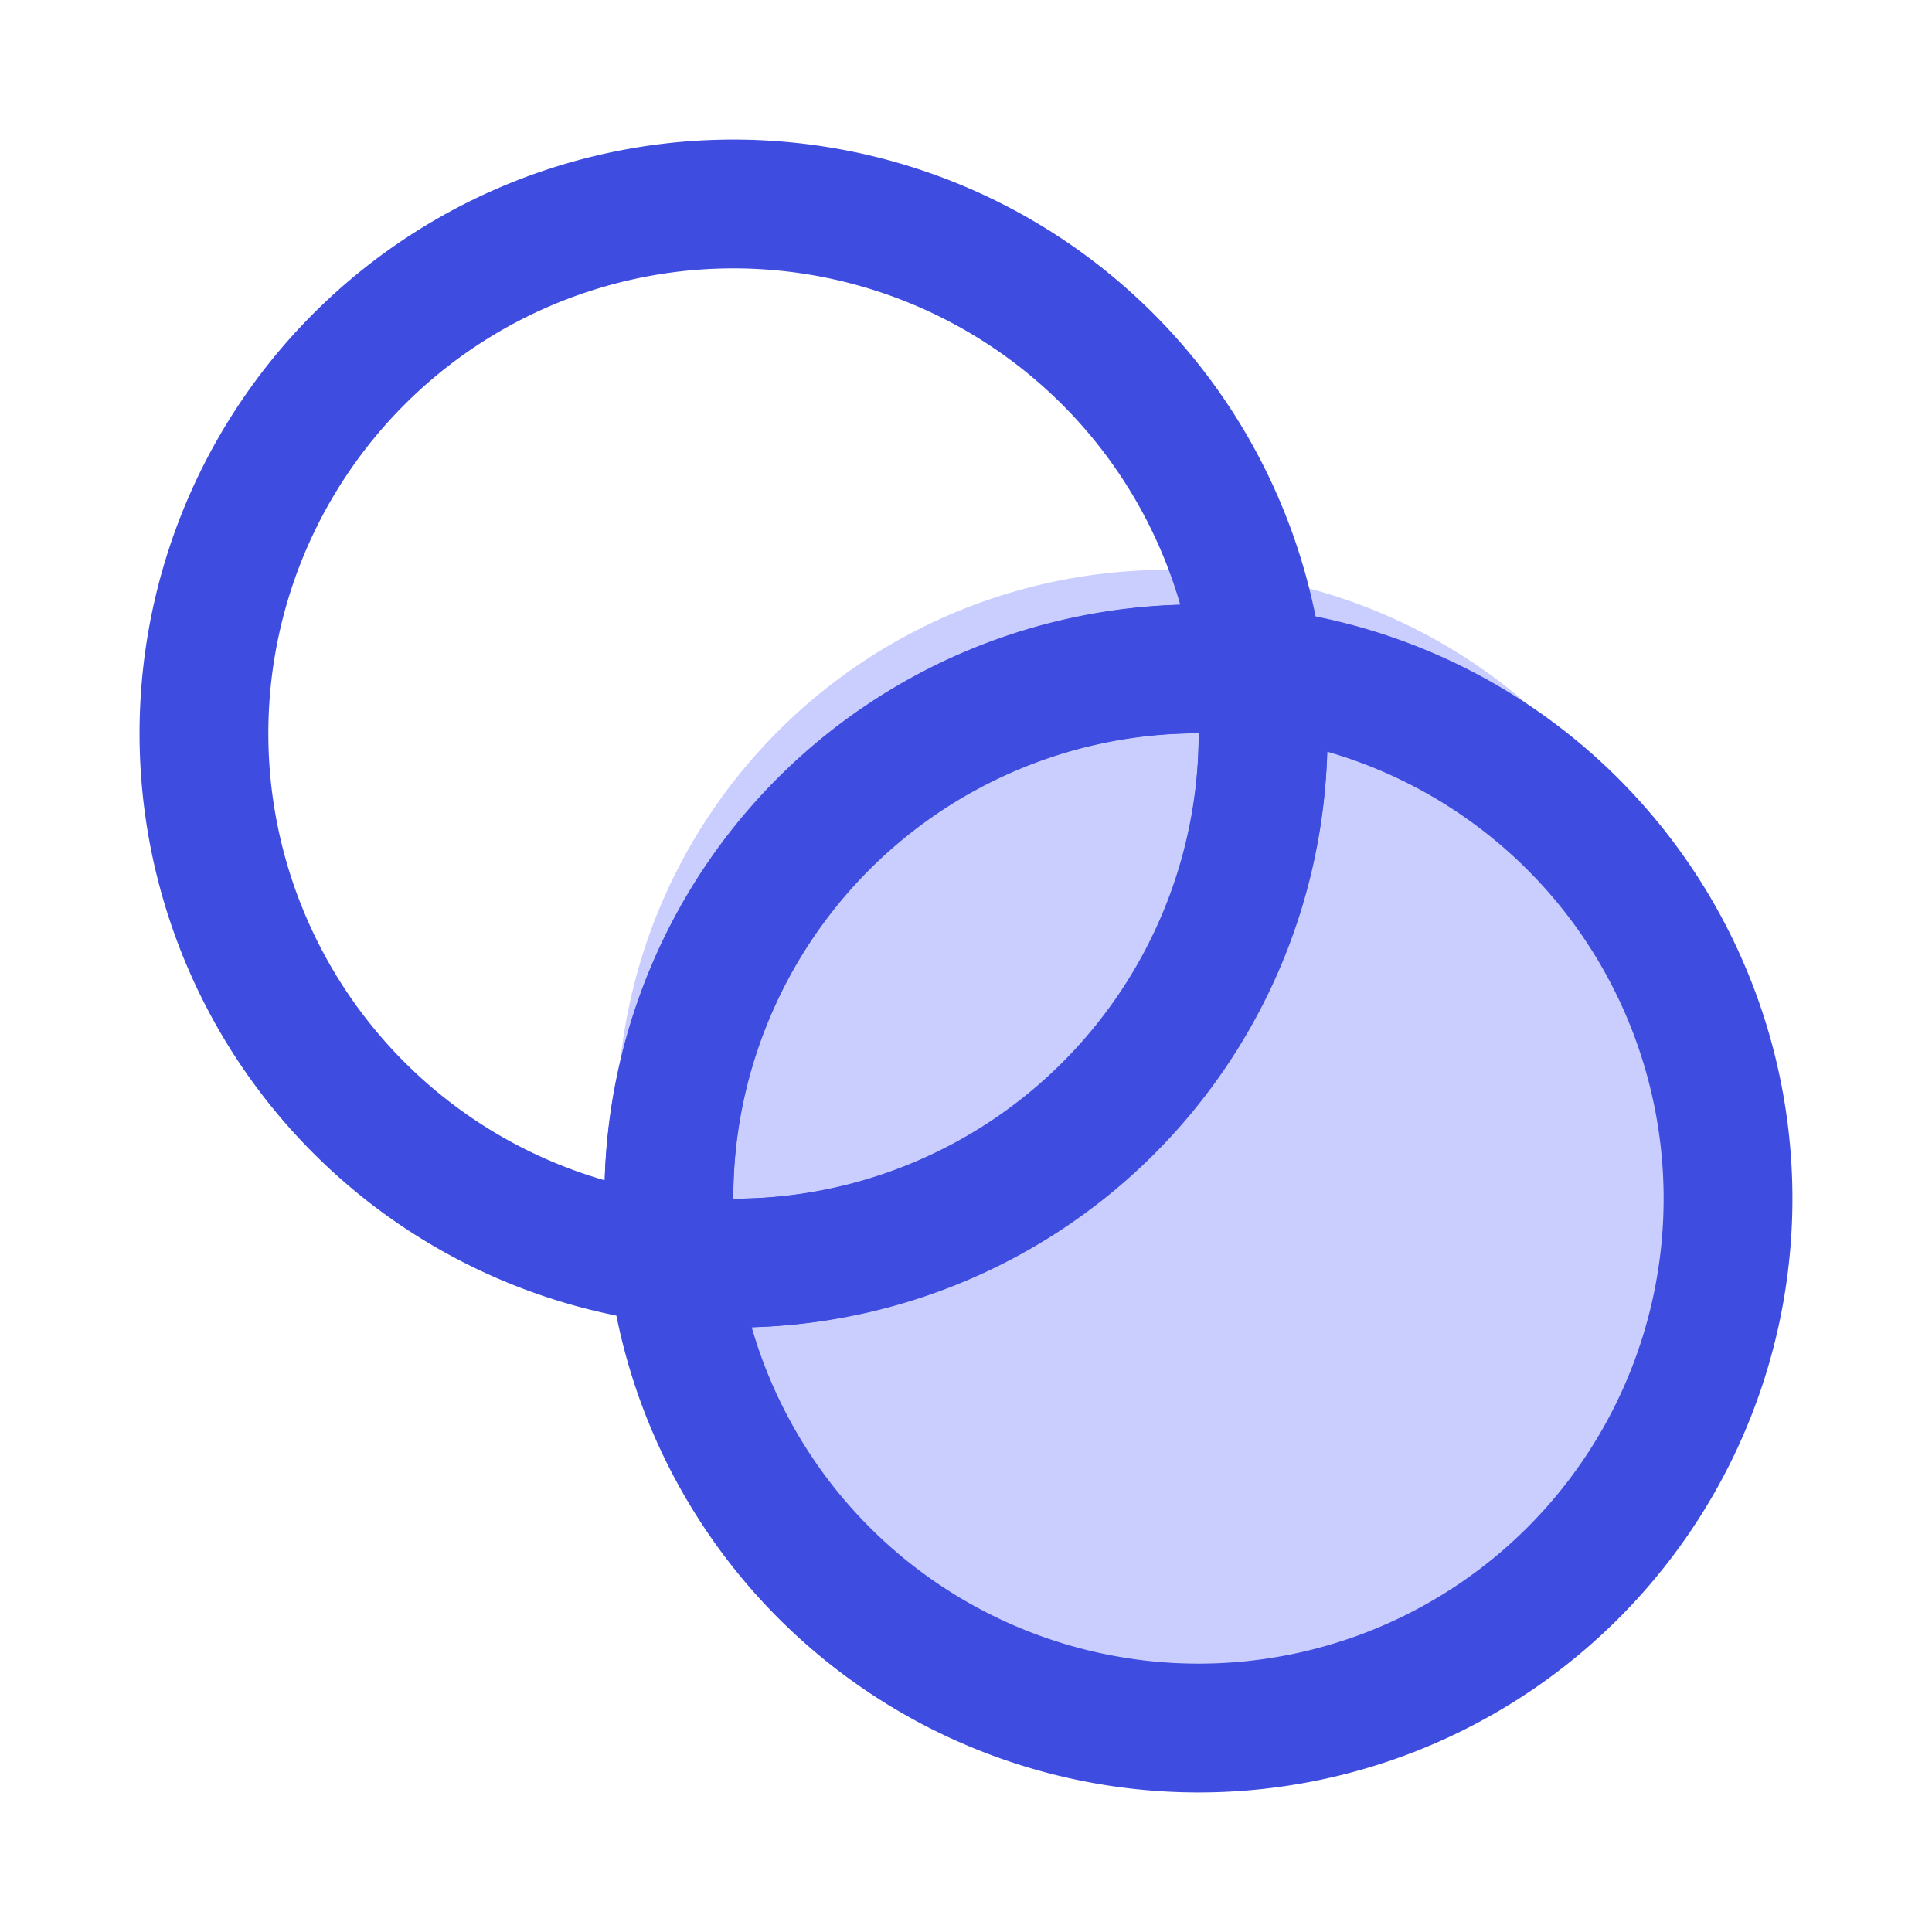 <svg xmlns="http://www.w3.org/2000/svg" width="60" height="60" viewBox="0 0 60 60">
  <g id="all_imp_icon05" transform="translate(-410 -2557)">
    <rect id="icon_guide" data-name="icon guide" width="60" height="60" transform="translate(410 2557)" fill="none"/>
    <g id="그룹_263" data-name="그룹 263" transform="translate(-319.664 1736.339)">
      <g id="Layer_7" data-name="Layer 7">
        <circle id="타원_57" data-name="타원 57" cx="17.082" cy="17.082" r="17.082" transform="translate(748.831 838.358)" fill="#c9ceff"/>
      </g>
      <g id="Layer_5" data-name="Layer 5">
        <g id="그룹_262" data-name="그룹 262">
          <path id="패스_236" data-name="패스 236" d="M766.885,841.435a16.589,16.589,0,0,1,1.888.116,16.442,16.442,0,1,0-18.219,18.22,16.623,16.623,0,0,1-.117-1.89A16.448,16.448,0,0,1,766.885,841.435Z" fill="none" stroke="#3e4ce0" stroke-linejoin="round" stroke-width="4"/>
          <path id="패스_237" data-name="패스 237" d="M768.773,841.551a16.381,16.381,0,0,1-16.33,18.336,16.848,16.848,0,0,1-1.889-.116,16.442,16.442,0,1,0,18.219-18.22Z" fill="none" stroke="#3e4ce0" stroke-linejoin="round" stroke-width="4"/>
          <path id="패스_238" data-name="패스 238" d="M768.89,843.439a16.6,16.6,0,0,0-.117-1.888,16.382,16.382,0,0,0-18.219,18.22,16.848,16.848,0,0,0,1.889.116A16.449,16.449,0,0,0,768.89,843.439Z" fill="none" stroke="#3e4ce0" stroke-linejoin="round" stroke-width="4"/>
        </g>
      </g>
    </g>
  </g>
</svg>

